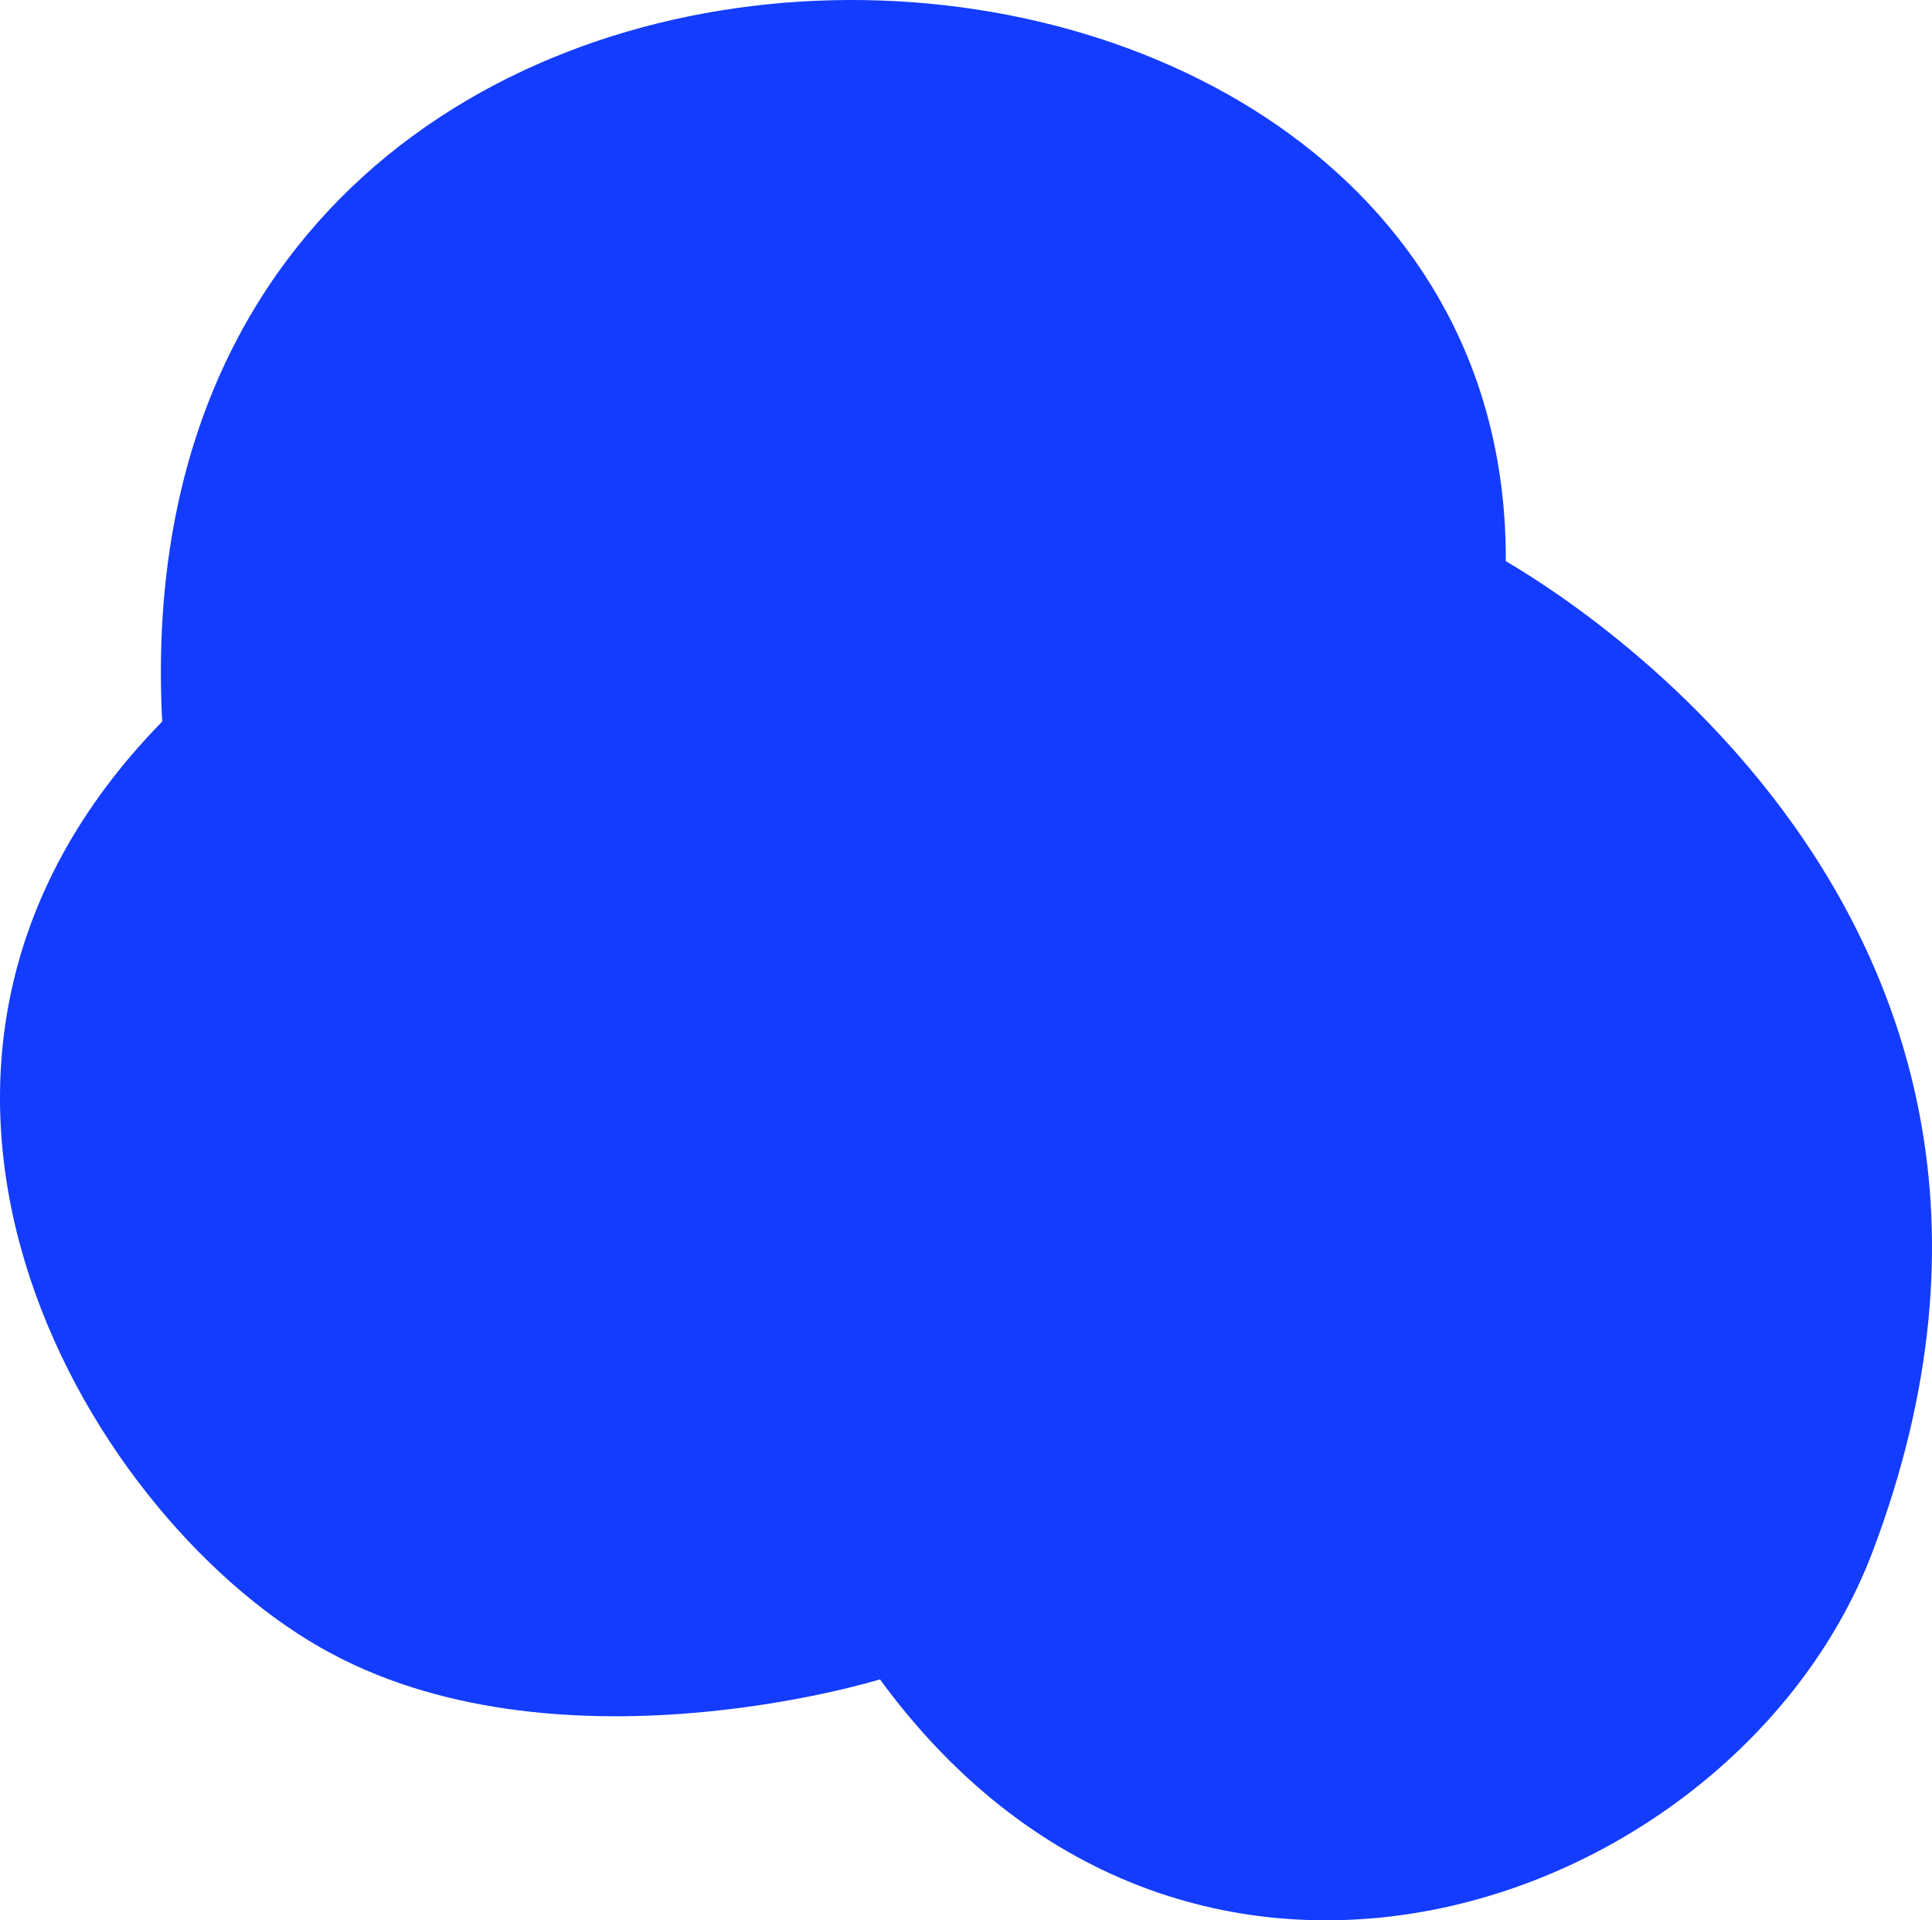 <svg id="Layer_1" data-name="Layer 1" xmlns="http://www.w3.org/2000/svg" viewBox="0 0 1982.4 1970.08"><defs><style>.cls-1{fill:#143cff;}</style></defs><path class="cls-1" d="M166.42,740.25C115.18-241,1548.51-195.59,1545.07,575.6c0,1.89,632.05,340.58,376.47,1016-136.63,361.08-697.87,569.67-1018.61,131.27,0,0-334.91,103.91-574-32.63C82.58,1549.58-179.24,1093.48,166.42,740.25Z"/></svg>